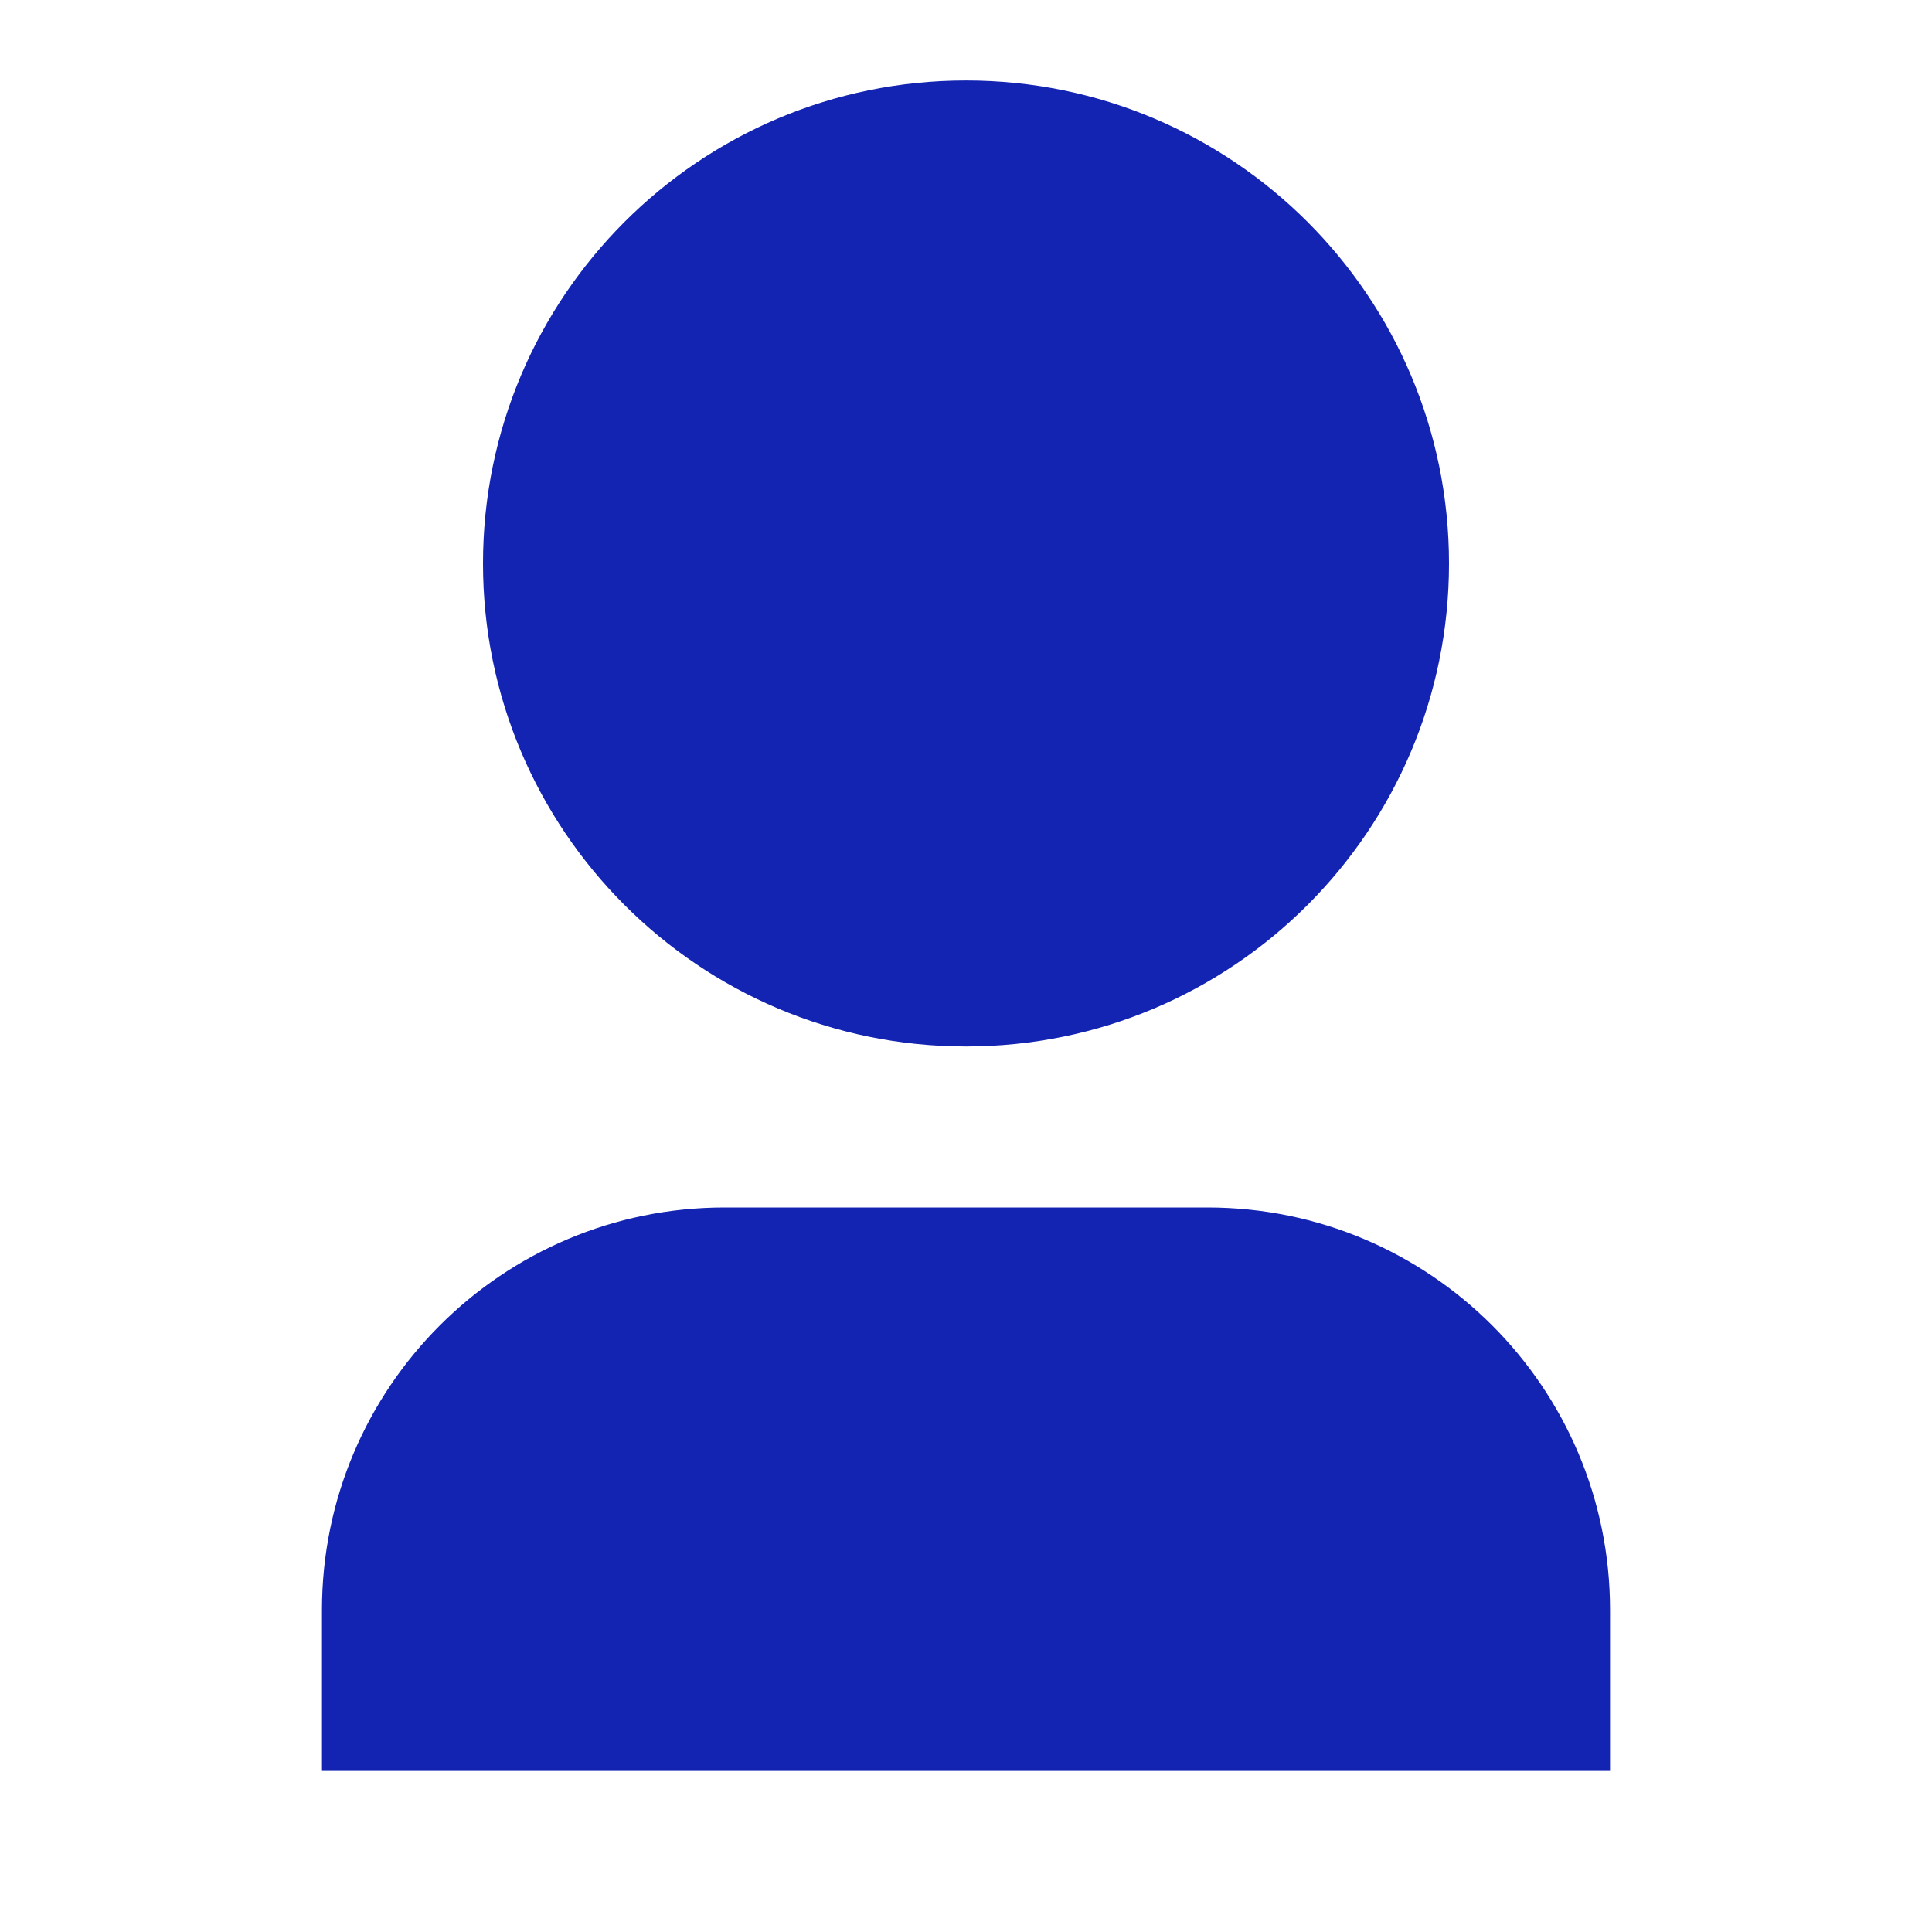 <svg width="20" height="20" viewBox="0 0 20 20" fill="none" xmlns="http://www.w3.org/2000/svg">
<path d="M16.667 18.333H3.333V16.666C3.333 14.365 5.199 12.5 7.5 12.5H12.5C14.801 12.5 16.667 14.365 16.667 16.666V18.333ZM10 10.833C7.239 10.833 5 8.594 5 5.833C5 3.072 7.239 0.833 10 0.833C12.762 0.833 15 3.072 15 5.833C15 8.594 12.762 10.833 10 10.833Z" fill="#1323B2"/>
</svg>
